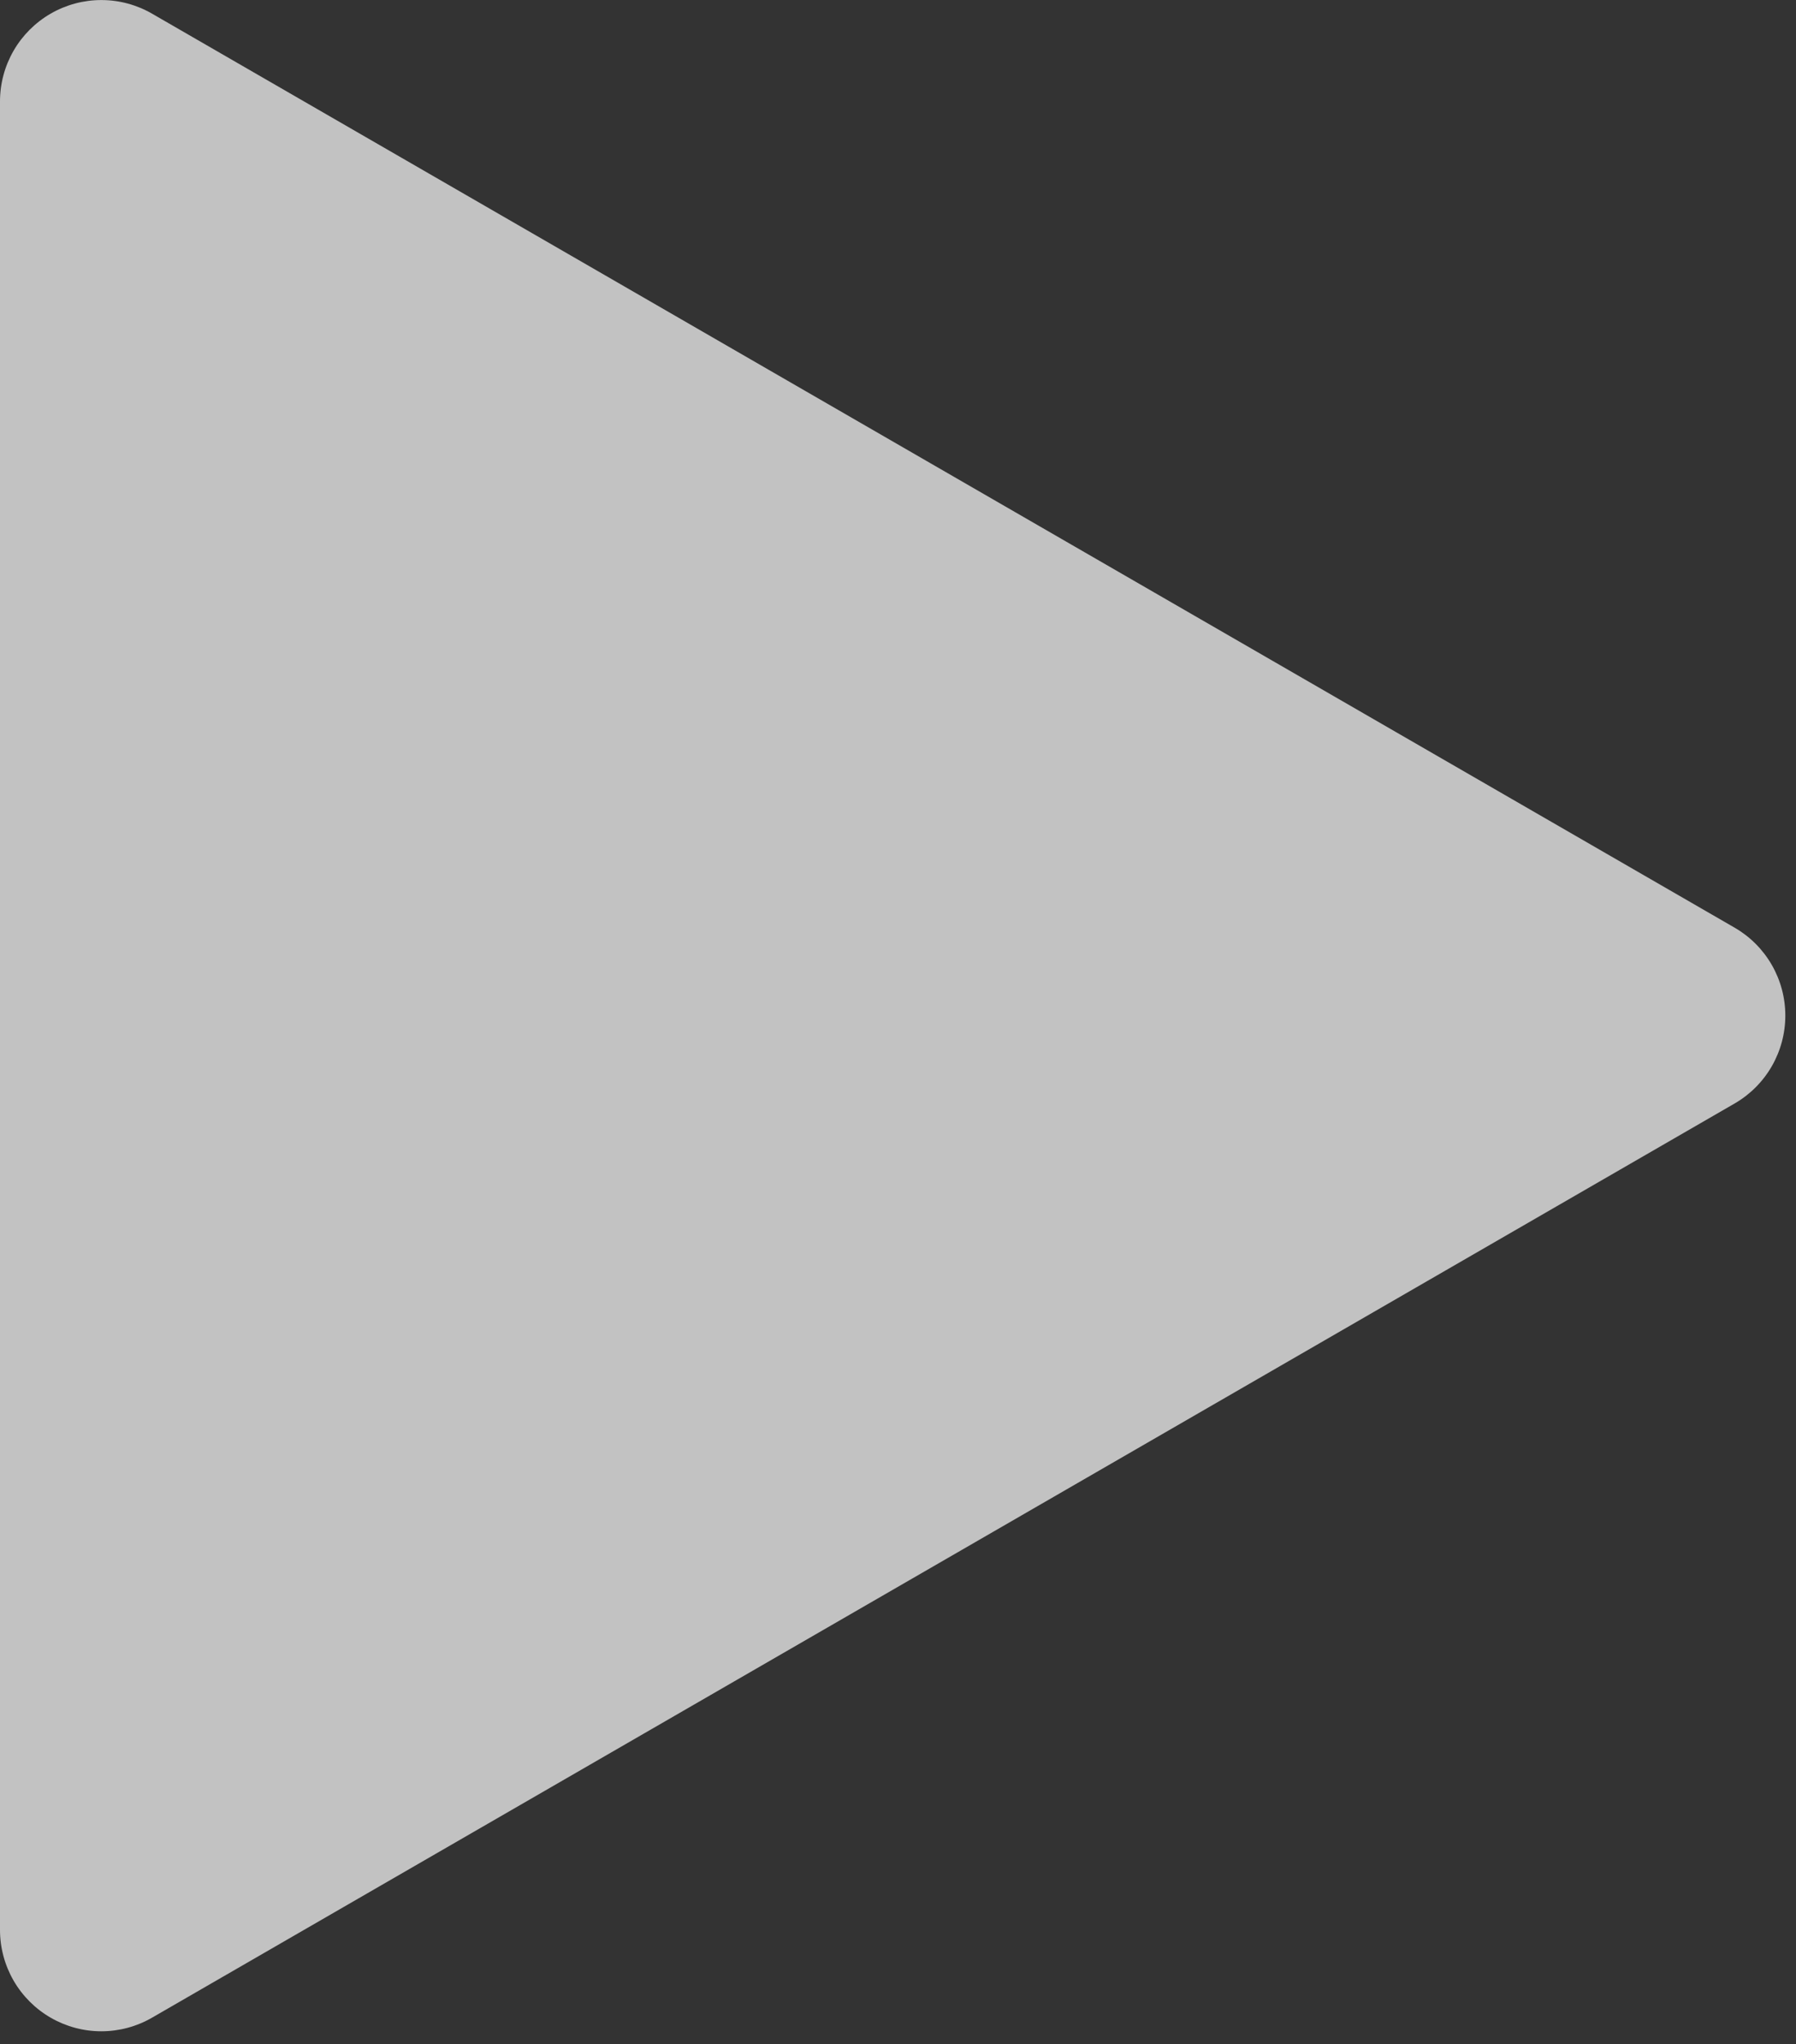<?xml version="1.0" encoding="UTF-8"?> <svg xmlns="http://www.w3.org/2000/svg" width="109" height="124" viewBox="0 0 109 124" fill="none"><rect x="0" y="0" width="109" height="124" fill="#333333" stroke="none"/> <g clip-path="url(#clip0_319_147)"> <path opacity="0.7" d="M105.28 56.28L9.23 0.83C8.295 0.289 7.233 0.003 6.153 0.003C5.072 0.002 4.01 0.287 3.075 0.827C2.139 1.368 1.362 2.145 0.822 3.081C0.282 4.017 -0.001 5.079 3.80021e-06 6.16V117.07C-0.001 118.15 0.282 119.212 0.822 120.148C1.362 121.084 2.139 121.862 3.075 122.402C4.01 122.943 5.072 123.227 6.153 123.227C7.233 123.226 8.295 122.941 9.23 122.4L105.28 66.94C106.214 66.398 106.99 65.621 107.529 64.686C108.068 63.75 108.352 62.689 108.352 61.61C108.352 60.53 108.068 59.469 107.529 58.534C106.99 57.598 106.214 56.821 105.28 56.28V56.28Z" fill="white"></path> </g> <defs> <clipPath id="clip0_319_147"> <rect width="108.36" height="123.24" fill="white"></rect> </clipPath> </defs> </svg> 